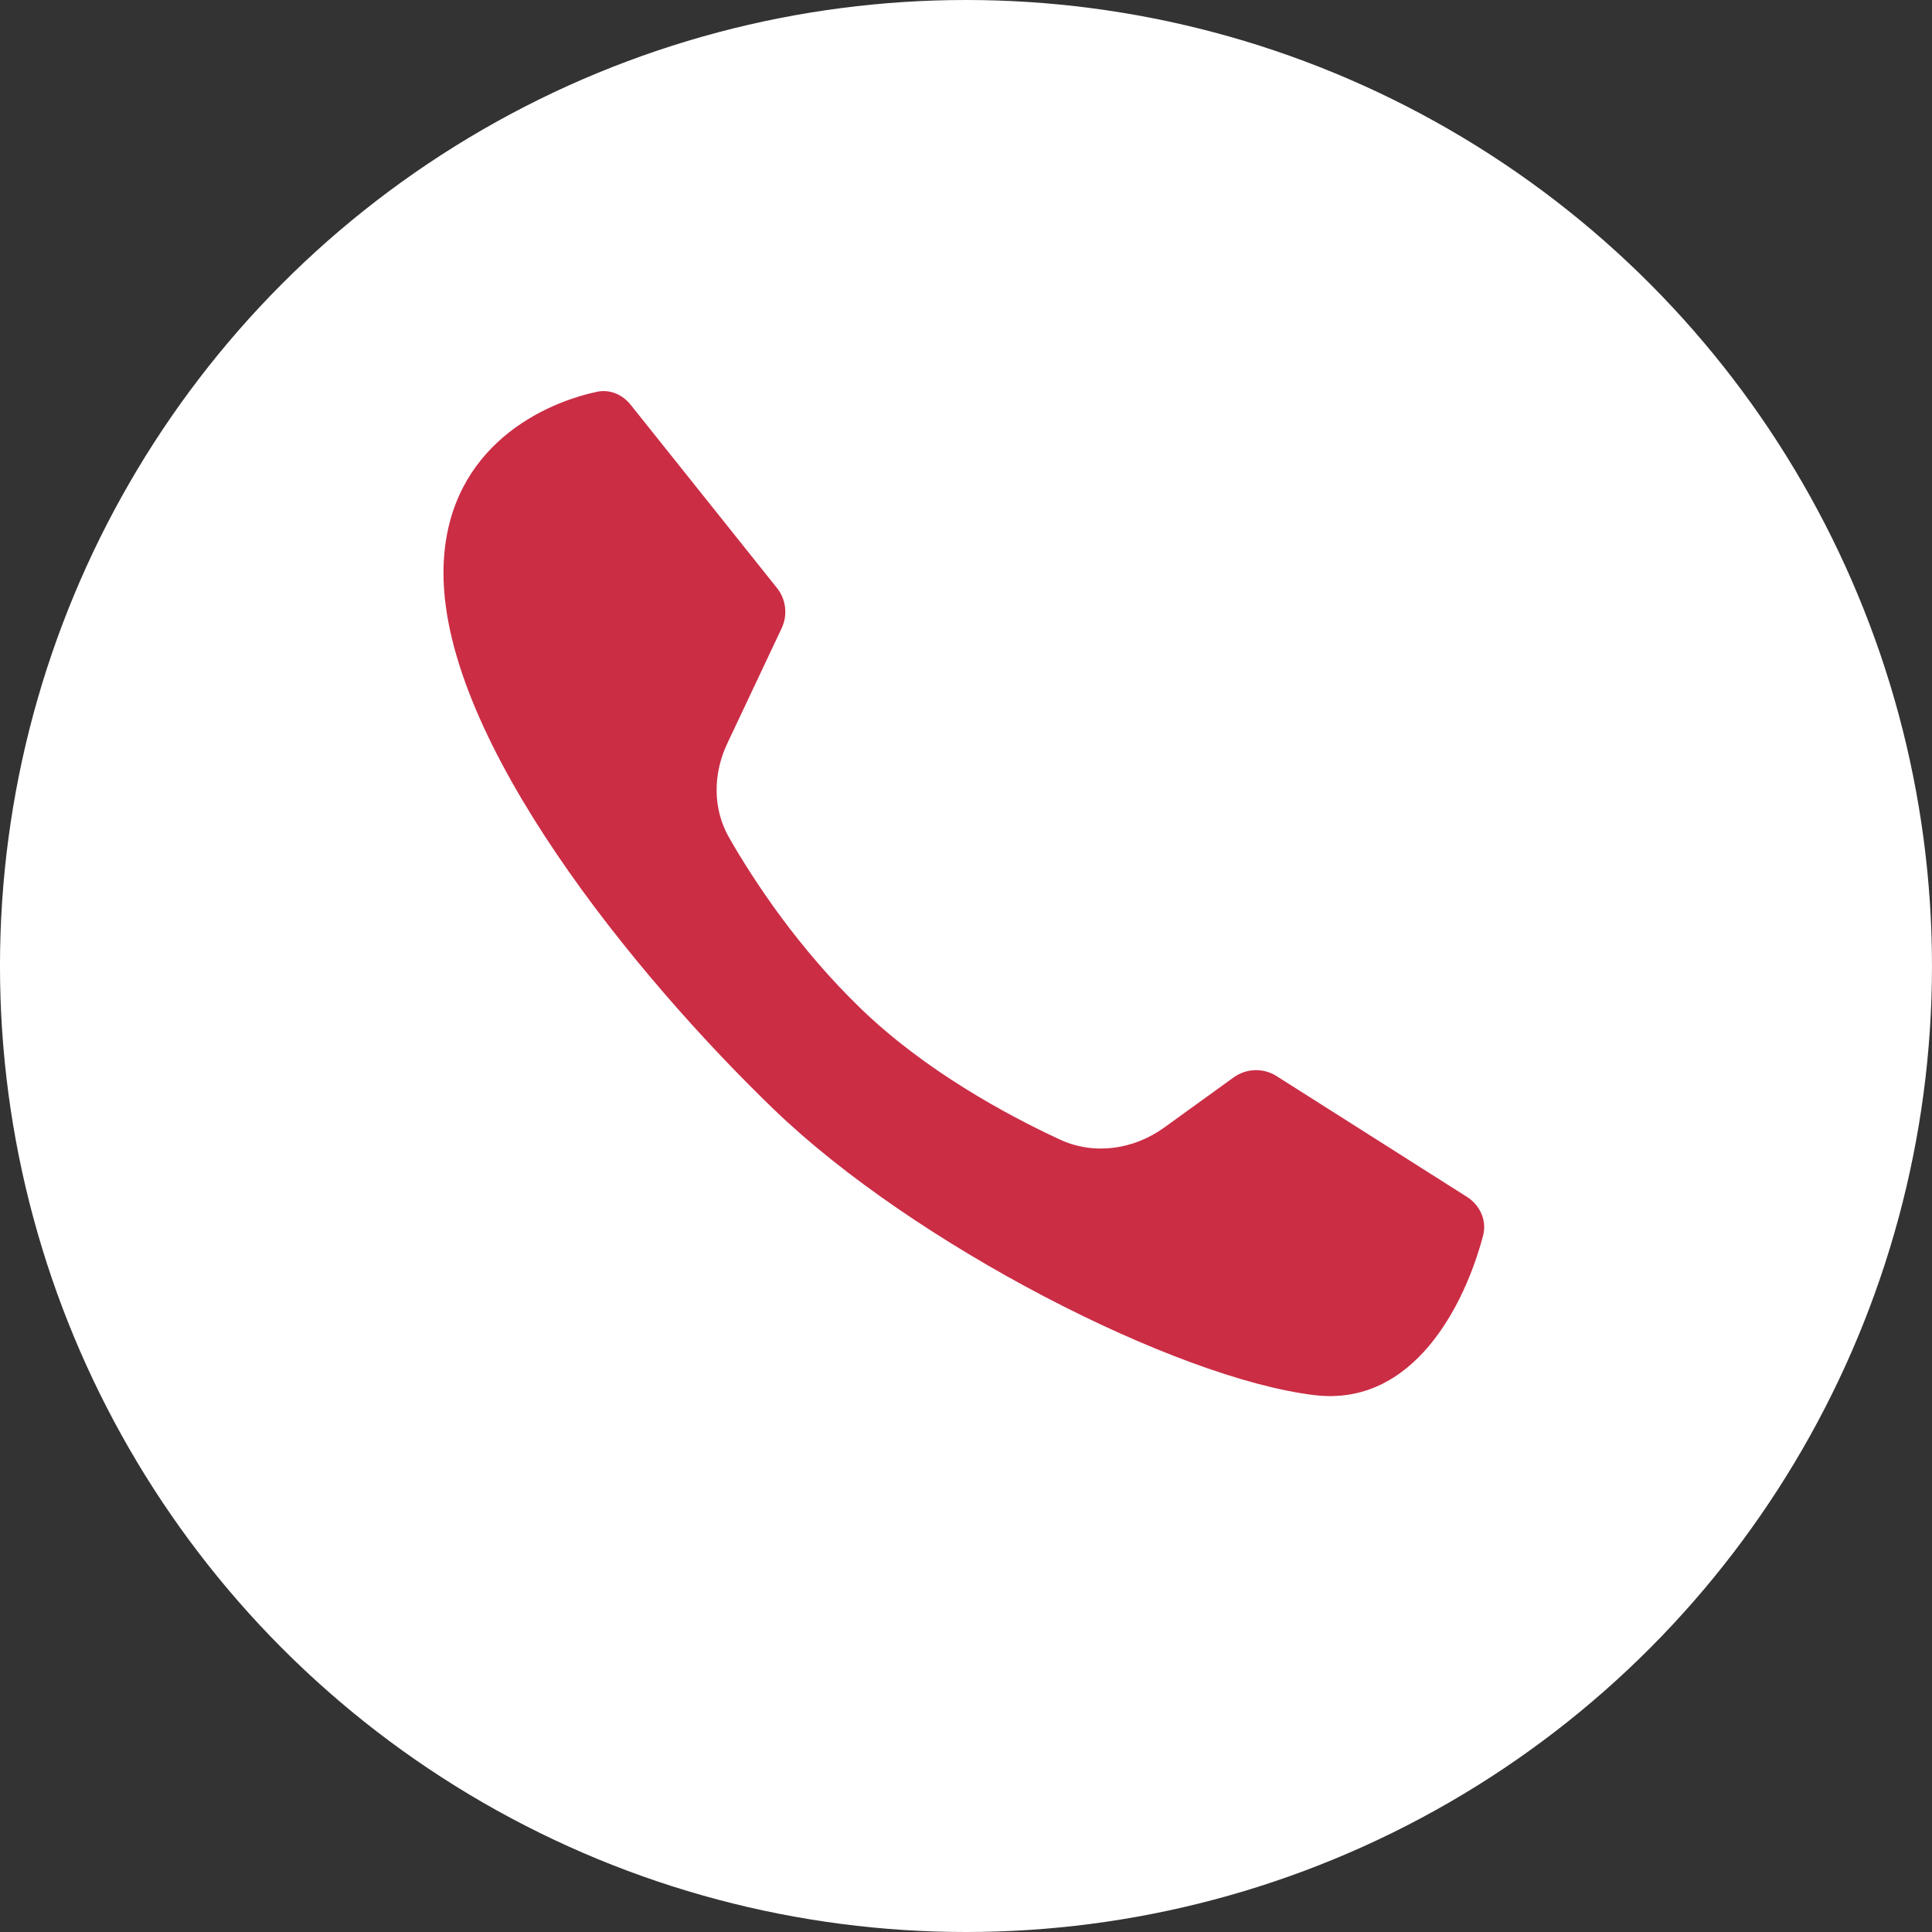 <?xml version="1.0" encoding="UTF-8"?> <svg xmlns="http://www.w3.org/2000/svg" width="120" height="120" viewBox="0 0 120 120" fill="none"><rect x="0" y="0" width="120" height="120" fill="#333333" stroke="none"/><g clip-path="url(#clip0_710_209)"><circle cx="59.999" cy="60" r="60" fill="white"></circle><path d="M91.117 74.341L79.293 66.84C78.471 66.318 77.412 66.35 76.623 66.92L72.315 70.032C70.412 71.407 67.953 71.765 65.824 70.776C62.531 69.248 57.497 66.526 53.511 62.688C49.583 58.904 46.843 54.738 45.292 52.039C44.256 50.236 44.285 48.059 45.172 46.179L48.55 39.021C48.938 38.199 48.824 37.228 48.257 36.518L39.17 25.14C38.668 24.511 37.88 24.164 37.093 24.332C33.294 25.14 27.546 28.153 27.546 35.594C27.546 46.015 39.447 60.603 48.102 68.94C56.757 77.276 72.985 85.612 81.64 86.654C87.78 87.394 90.971 81.086 92.118 76.742C92.363 75.811 91.929 74.856 91.117 74.341Z" fill="#CB2D45"></path></g><defs><clipPath id="clip0_710_209"><rect width="120" height="120" fill="white"></rect></clipPath></defs></svg> 